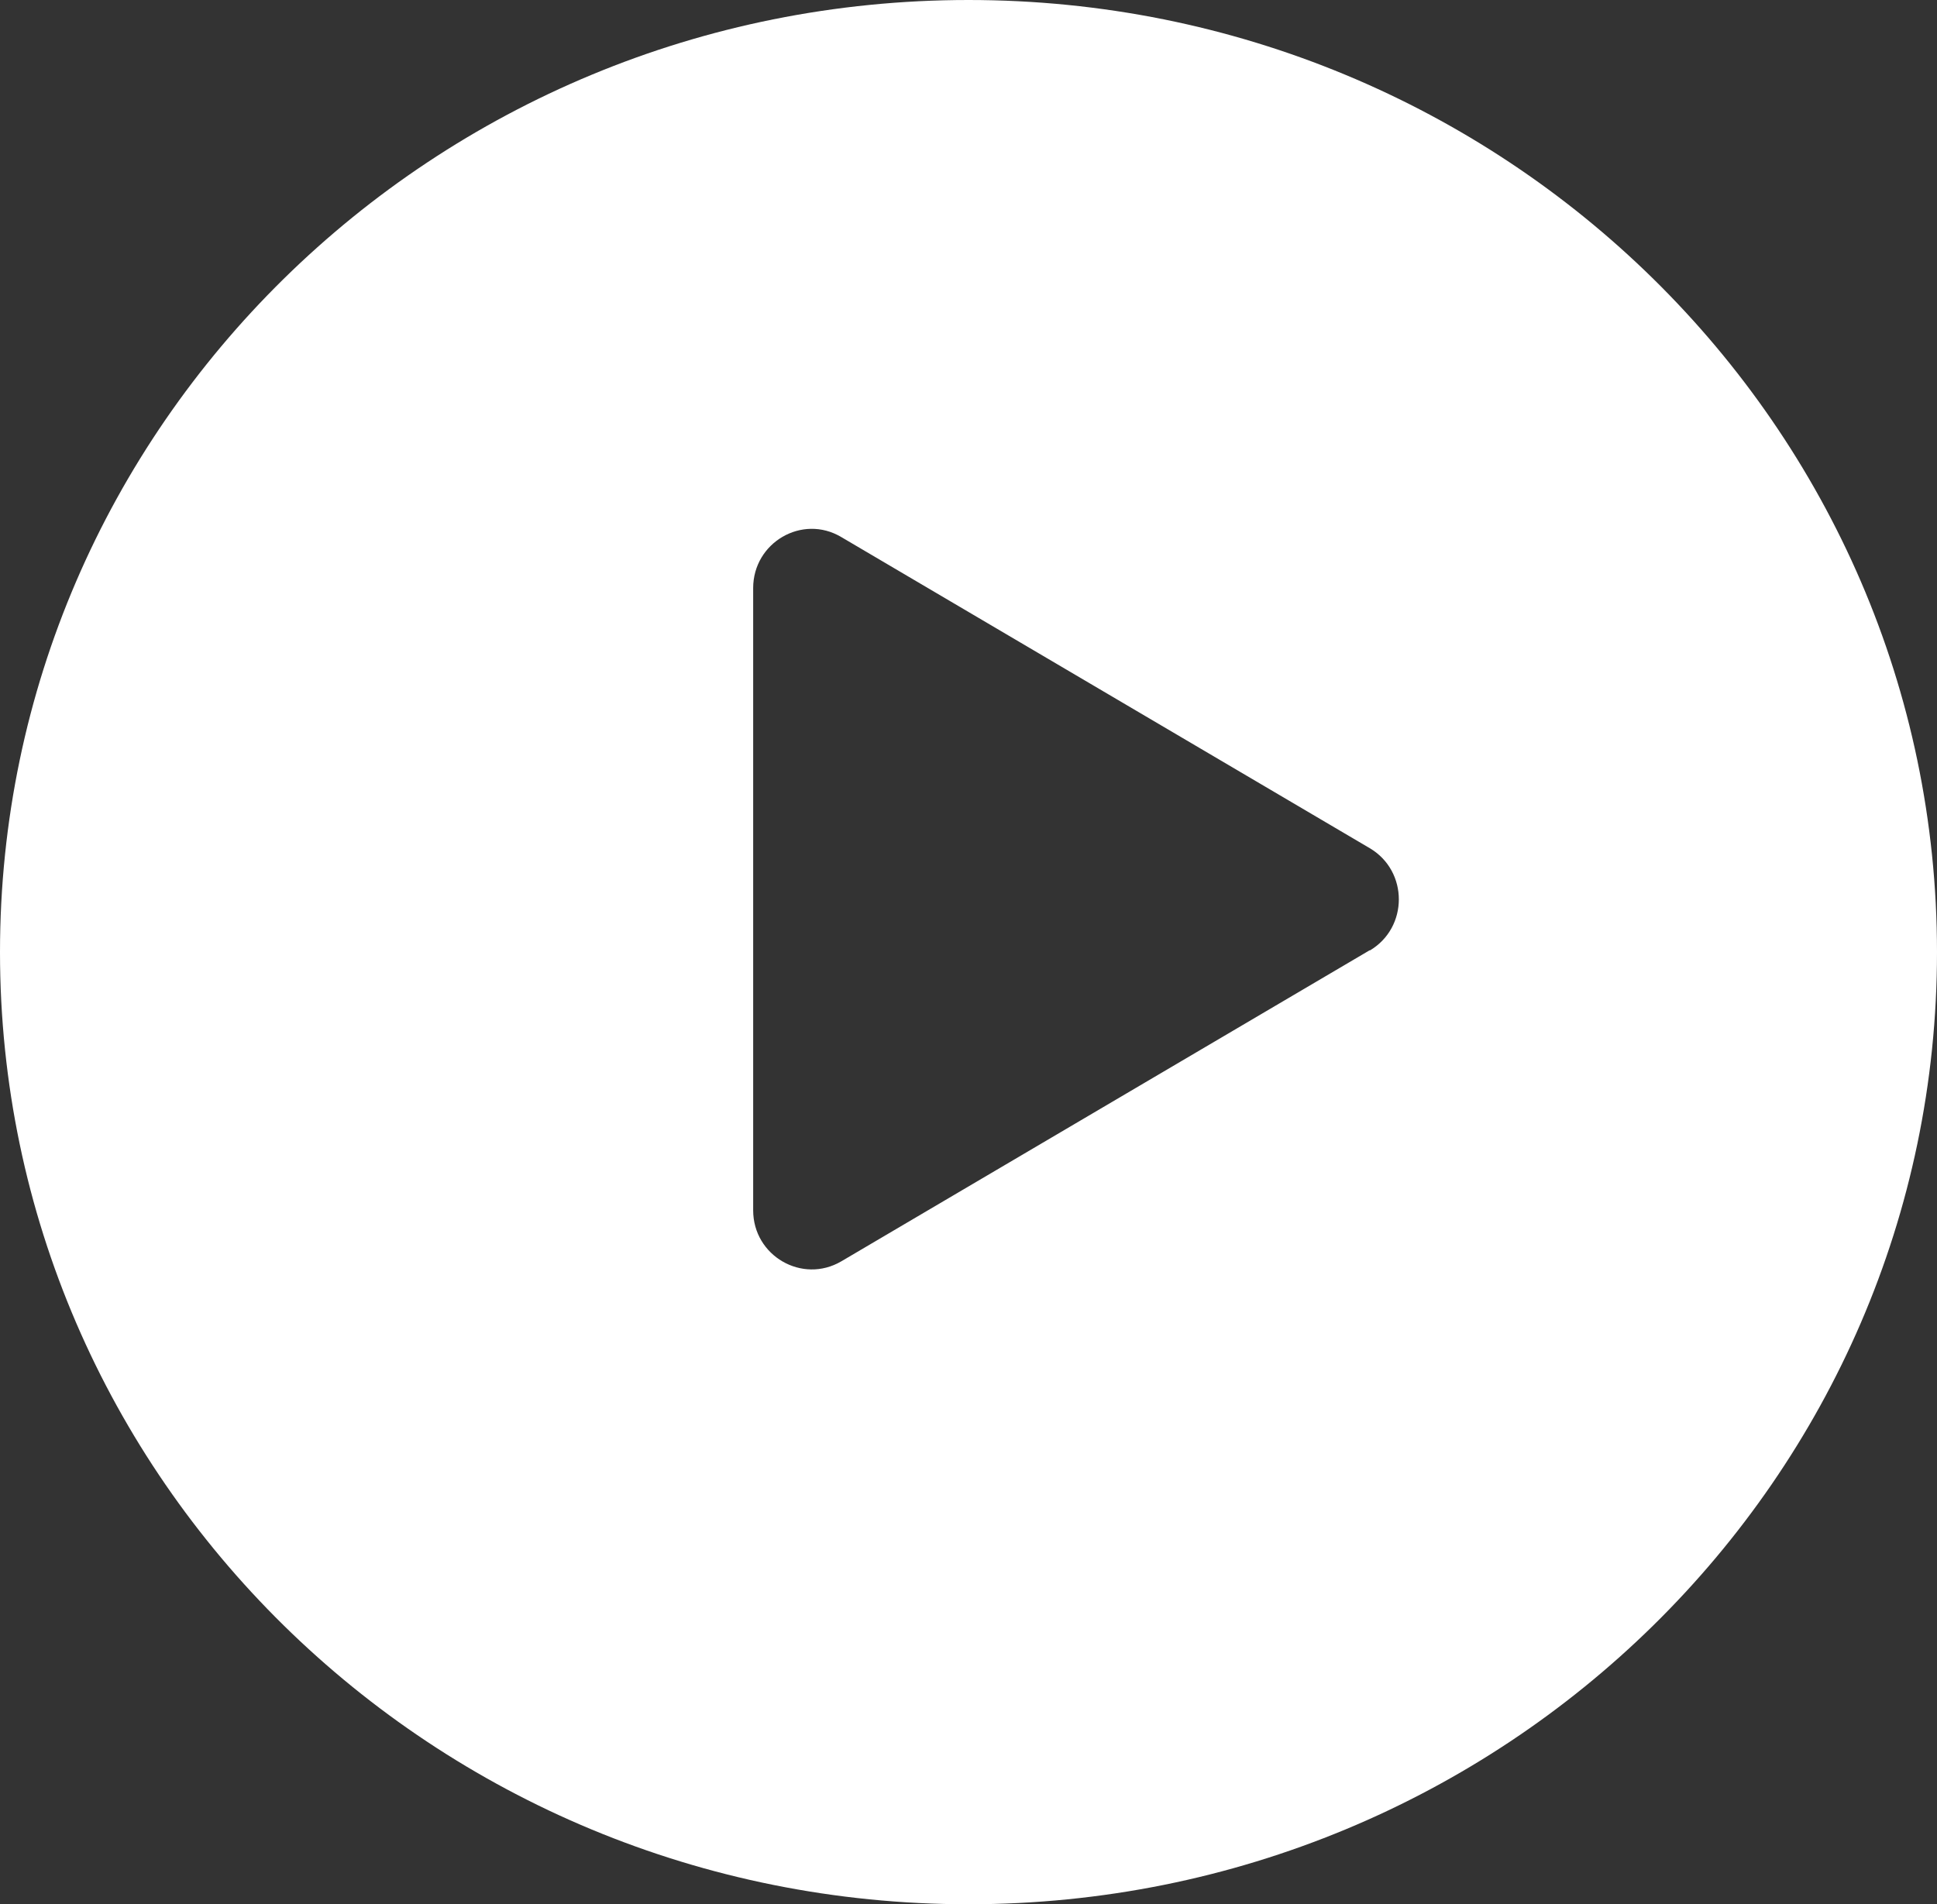 <?xml version="1.0" encoding="UTF-8"?>
<svg id="Livello_2" data-name="Livello 2" xmlns="http://www.w3.org/2000/svg" viewBox="0 0 60 59">
  <rect x="0" y="0" width="60" height="59" fill="#333333" stroke="none"/>
  <defs>
    <style>
      .cls-1 {
        fill: #fff;
      }
    </style>
  </defs>
  <g id="Livello_1-2" data-name="Livello 1">
    <path class="cls-1" d="M30,0C13.43,0,0,13.21,0,29.5s13.43,29.5,30,29.5,30-13.21,30-29.5S46.57,0,30,0Zm12.43,29.44l-16.37,9.64c-1.21,.71-2.73-.17-2.73-1.58V18.22c0-1.41,1.52-2.3,2.73-1.58l16.37,9.64c1.2,.71,1.2,2.46,0,3.17h0Z"/>
  </g>
</svg>